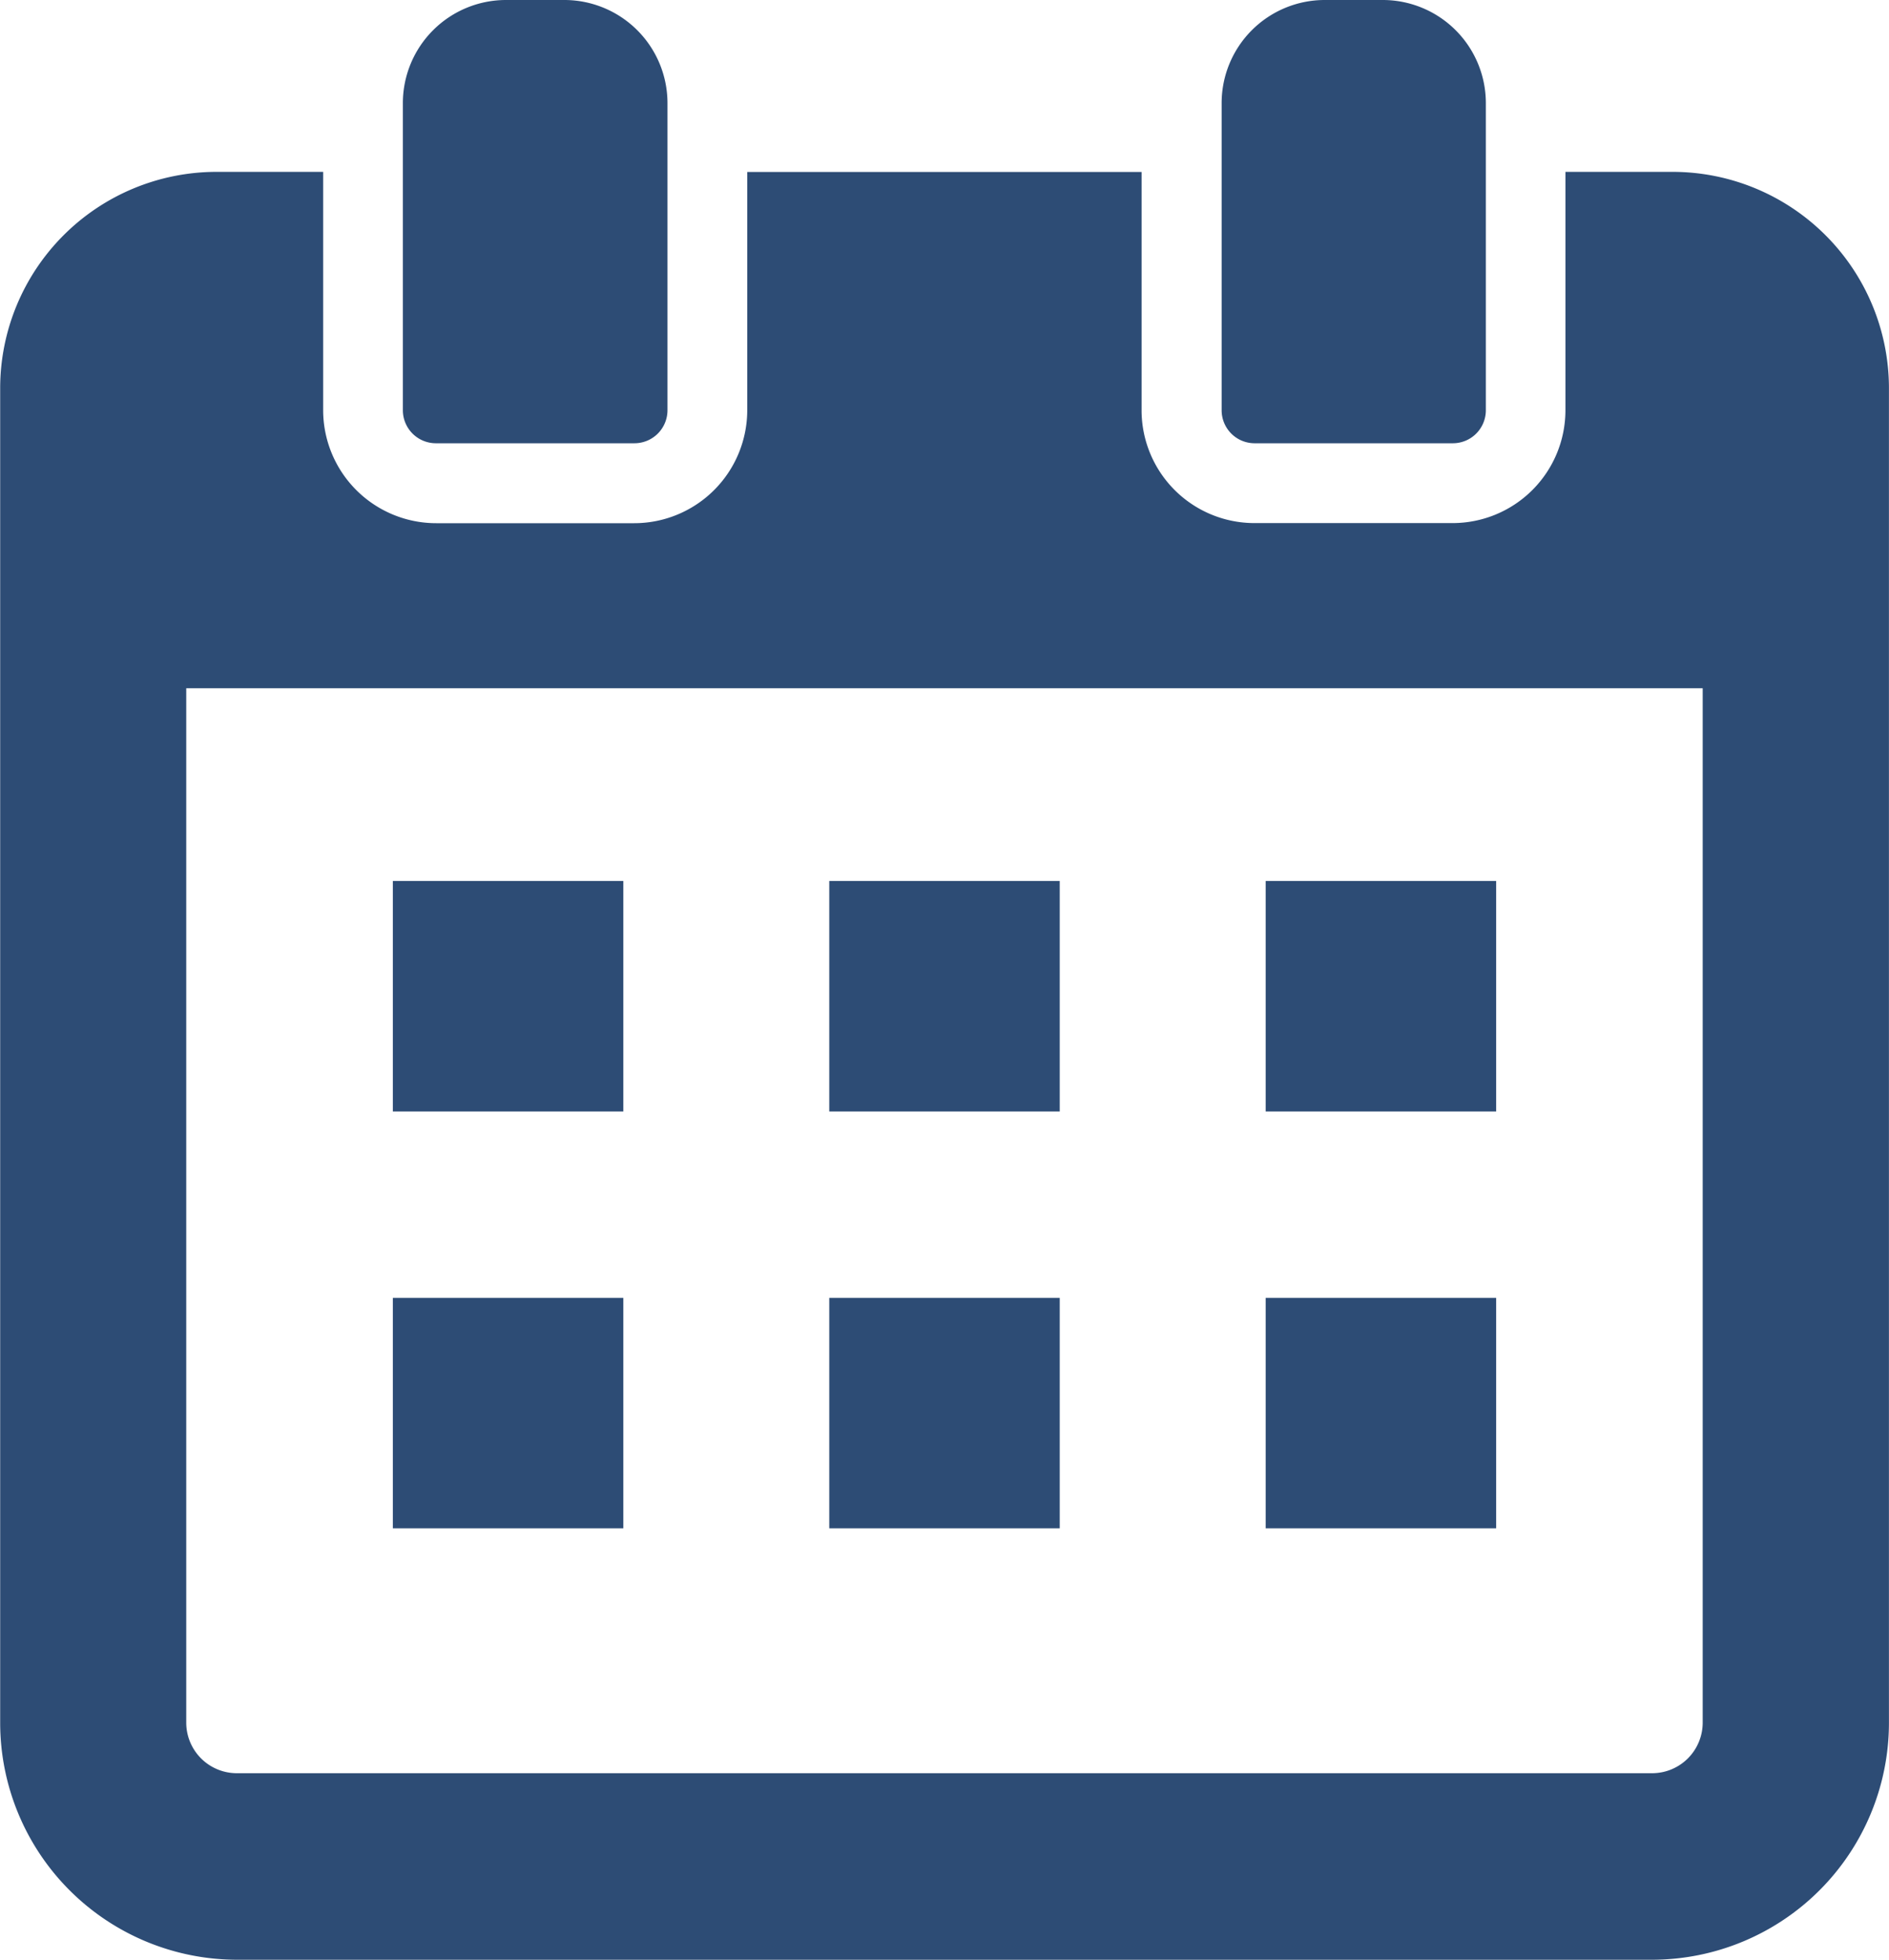 <svg xmlns="http://www.w3.org/2000/svg" width="32.588" height="33.809"><g fill="#2d4c75"><path d="M32.587 12.115V6.697a3.734 3.734 0 00-3.731-3.732h-1.85v4.113a1.947 1.947 0 01-1.946 1.946h-3.42a1.947 1.947 0 01-1.946-1.946V2.967h-6.803V7.08a1.951 1.951 0 01-1.951 1.946H7.526A1.951 1.951 0 015.575 7.08V2.965H3.73A3.734 3.734 0 00.003 6.697v23.026a4.09 4.09 0 004.085 4.086h24.414a4.09 4.09 0 004.085-4.085V12.115zm-29.374.444v-.686h26.161v17.846a.873.873 0 01-.872.872H4.085a.873.873 0 01-.872-.872z"/><path d="M10.753 15.221v-.023H6.777v3.976h3.976zm3.553-.023h3.976v3.976h-3.976zm7.529 3.965v.011h3.976v-3.976h-3.976v3.965zm-11.082 3.25v-.023H6.777v3.976h3.976zm3.553-.023h3.976v3.976h-3.976zm7.529 3.976h3.976V22.39h-3.976v3.966zM7.526 7.647h3.415a.57.57 0 00.574-.569V1.772A1.78 1.78 0 009.738 0H8.726A1.78 1.78 0 006.95 1.772v5.306a.57.57 0 00.576.569zm14.118 0h3.42a.569.569 0 00.569-.569V1.772A1.779 1.779 0 0023.861 0h-1.014a1.779 1.779 0 00-1.772 1.772v5.306a.569.569 0 00.569.569z"/></g></svg>